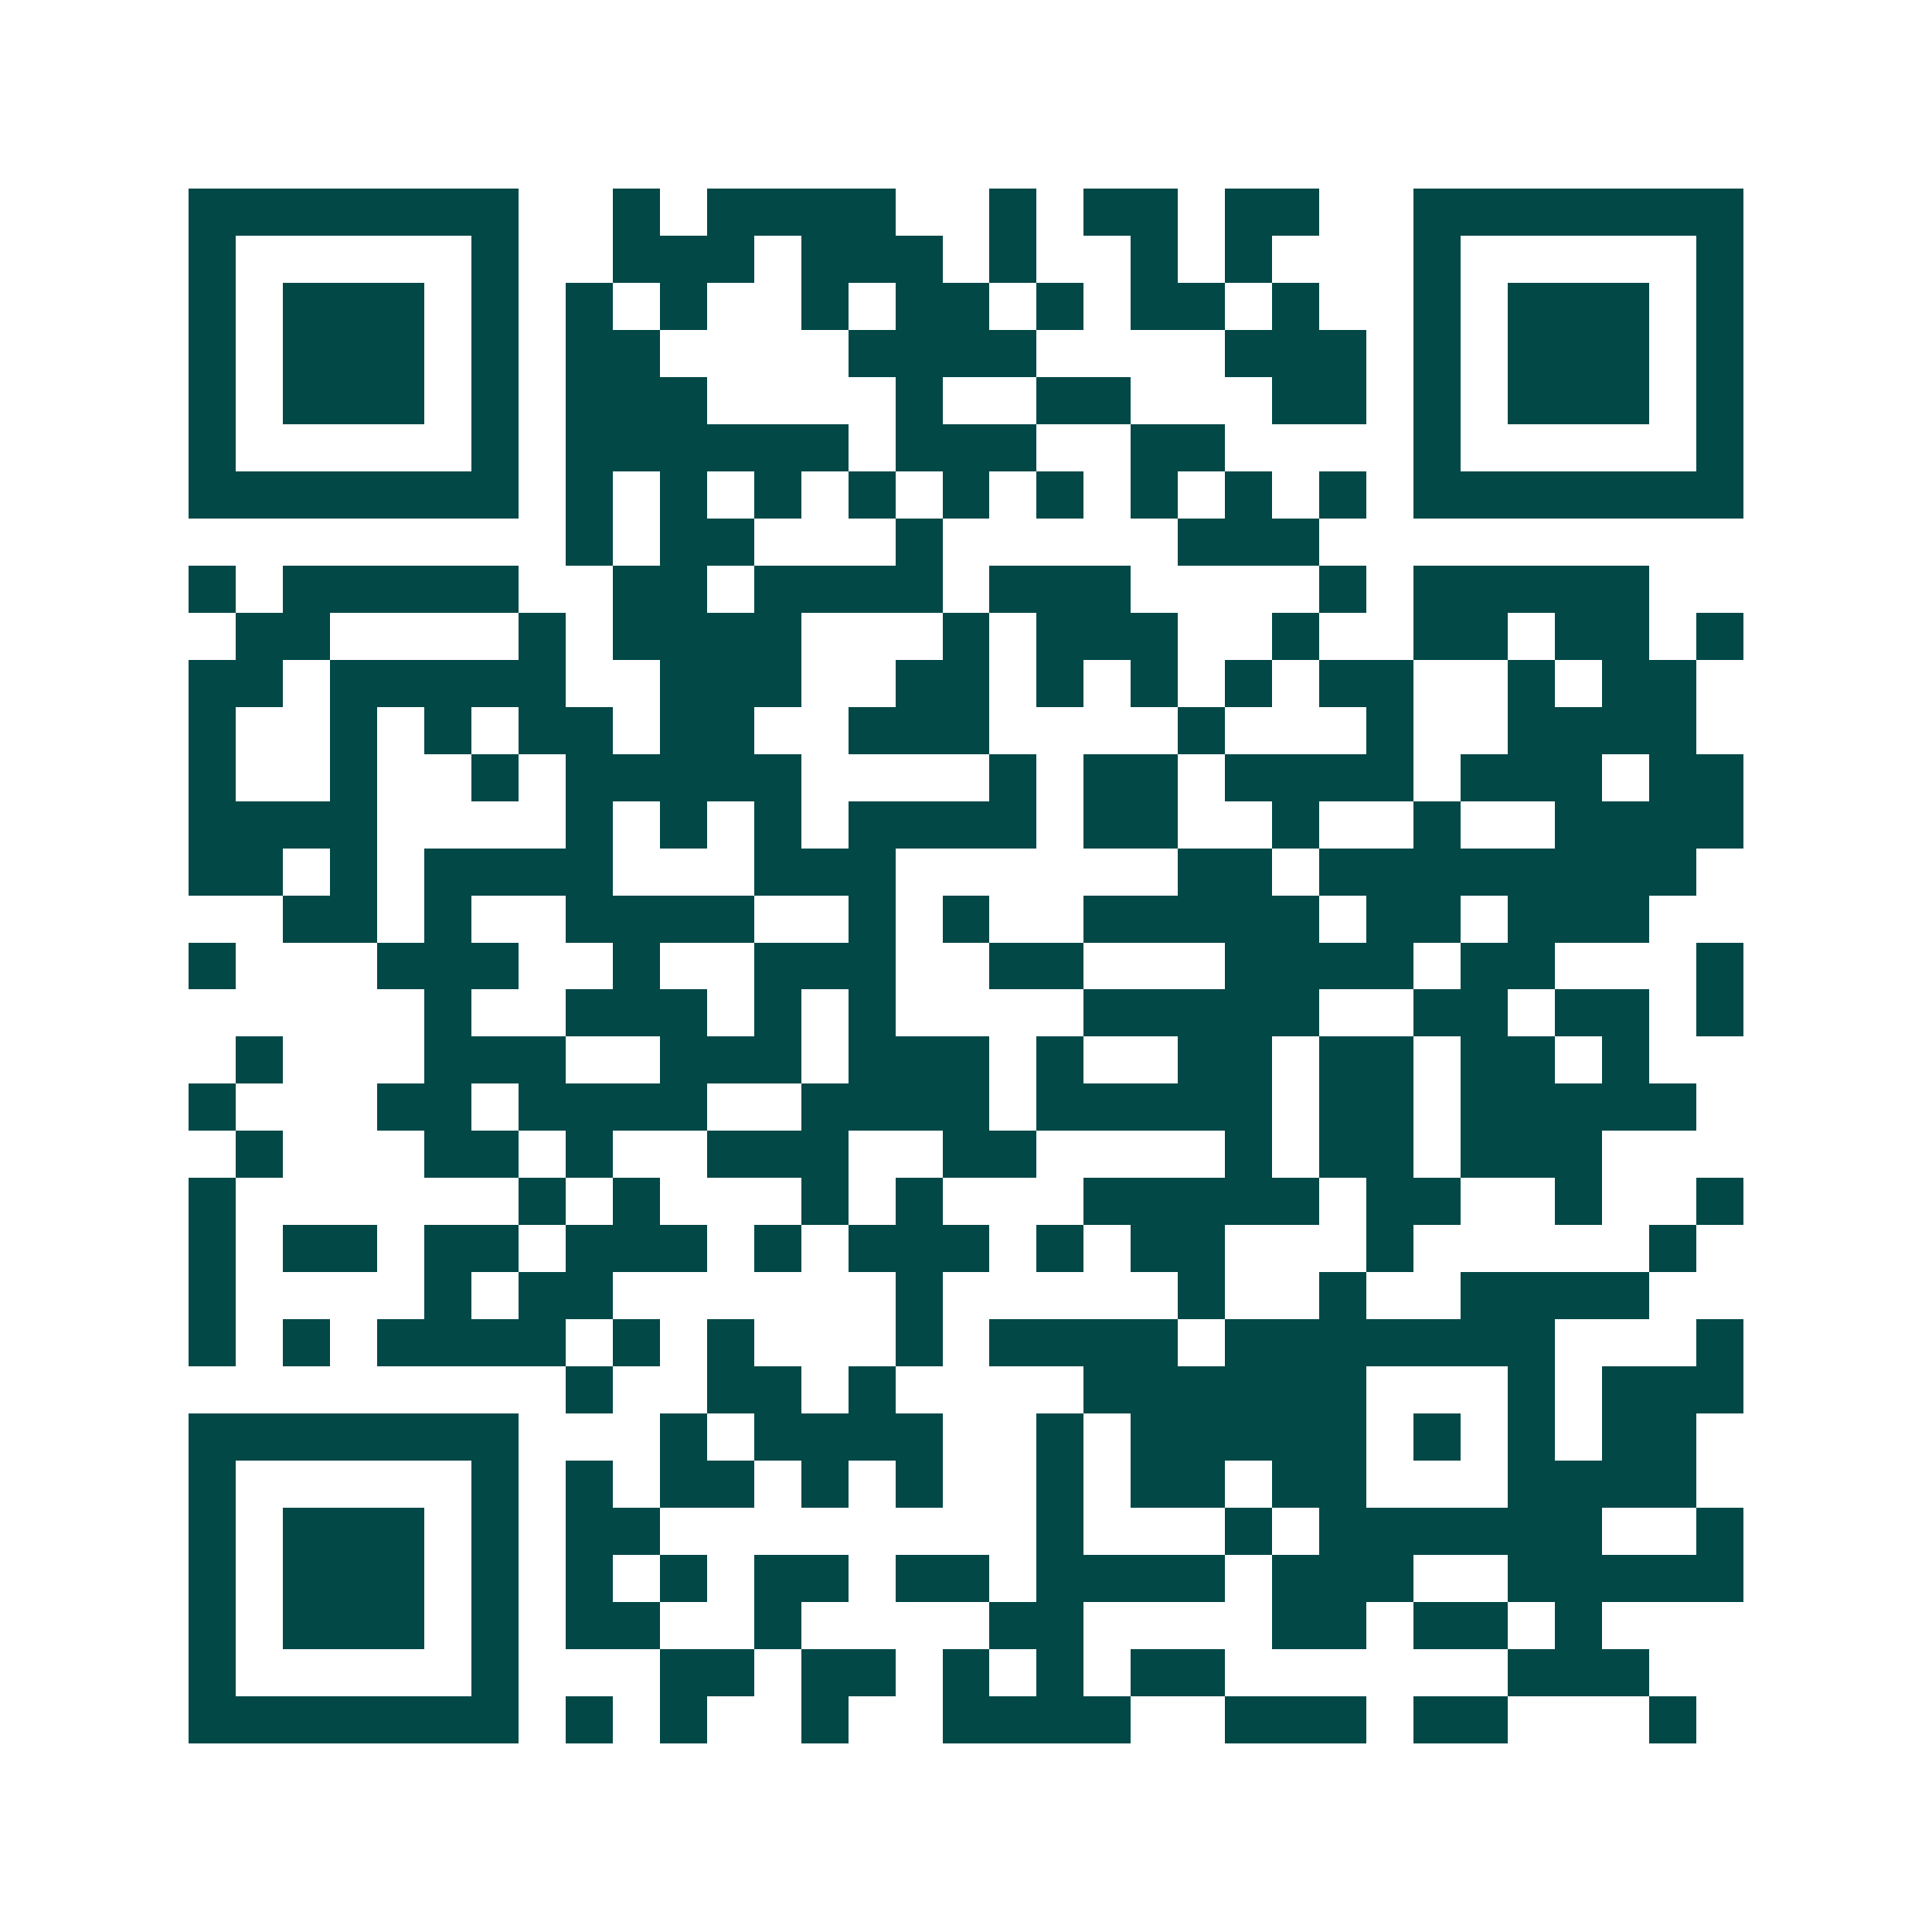 <svg xmlns="http://www.w3.org/2000/svg" width="200" height="200" viewBox="0 0 41 41" shape-rendering="crispEdges"><path fill="#ffffff" d="M0 0h41v41H0z"/><path stroke="#014847" d="M4 4.5h7m2 0h1m1 0h4m2 0h1m1 0h2m1 0h2m2 0h7M4 5.5h1m5 0h1m2 0h3m1 0h3m1 0h1m2 0h1m1 0h1m3 0h1m5 0h1M4 6.5h1m1 0h3m1 0h1m1 0h1m1 0h1m2 0h1m1 0h2m1 0h1m1 0h2m1 0h1m2 0h1m1 0h3m1 0h1M4 7.5h1m1 0h3m1 0h1m1 0h2m4 0h4m4 0h3m1 0h1m1 0h3m1 0h1M4 8.5h1m1 0h3m1 0h1m1 0h3m4 0h1m2 0h2m3 0h2m1 0h1m1 0h3m1 0h1M4 9.5h1m5 0h1m1 0h6m1 0h3m2 0h2m4 0h1m5 0h1M4 10.5h7m1 0h1m1 0h1m1 0h1m1 0h1m1 0h1m1 0h1m1 0h1m1 0h1m1 0h1m1 0h7M12 11.5h1m1 0h2m3 0h1m5 0h3M4 12.5h1m1 0h5m2 0h2m1 0h4m1 0h3m4 0h1m1 0h5M5 13.5h2m4 0h1m1 0h4m3 0h1m1 0h3m2 0h1m2 0h2m1 0h2m1 0h1M4 14.5h2m1 0h5m2 0h3m2 0h2m1 0h1m1 0h1m1 0h1m1 0h2m2 0h1m1 0h2M4 15.5h1m2 0h1m1 0h1m1 0h2m1 0h2m2 0h3m4 0h1m3 0h1m2 0h4M4 16.5h1m2 0h1m2 0h1m1 0h5m4 0h1m1 0h2m1 0h4m1 0h3m1 0h2M4 17.5h4m4 0h1m1 0h1m1 0h1m1 0h4m1 0h2m2 0h1m2 0h1m2 0h4M4 18.5h2m1 0h1m1 0h4m3 0h3m6 0h2m1 0h8M6 19.5h2m1 0h1m2 0h4m2 0h1m1 0h1m2 0h5m1 0h2m1 0h3M4 20.5h1m3 0h3m2 0h1m2 0h3m2 0h2m3 0h4m1 0h2m3 0h1M9 21.5h1m2 0h3m1 0h1m1 0h1m4 0h5m2 0h2m1 0h2m1 0h1M5 22.5h1m3 0h3m2 0h3m1 0h3m1 0h1m2 0h2m1 0h2m1 0h2m1 0h1M4 23.5h1m3 0h2m1 0h4m2 0h4m1 0h5m1 0h2m1 0h5M5 24.5h1m3 0h2m1 0h1m2 0h3m2 0h2m4 0h1m1 0h2m1 0h3M4 25.5h1m6 0h1m1 0h1m3 0h1m1 0h1m3 0h5m1 0h2m2 0h1m2 0h1M4 26.5h1m1 0h2m1 0h2m1 0h3m1 0h1m1 0h3m1 0h1m1 0h2m3 0h1m5 0h1M4 27.5h1m4 0h1m1 0h2m6 0h1m5 0h1m2 0h1m2 0h4M4 28.5h1m1 0h1m1 0h4m1 0h1m1 0h1m3 0h1m1 0h4m1 0h7m3 0h1M12 29.5h1m2 0h2m1 0h1m4 0h6m3 0h1m1 0h3M4 30.5h7m3 0h1m1 0h4m2 0h1m1 0h5m1 0h1m1 0h1m1 0h2M4 31.5h1m5 0h1m1 0h1m1 0h2m1 0h1m1 0h1m2 0h1m1 0h2m1 0h2m3 0h4M4 32.5h1m1 0h3m1 0h1m1 0h2m8 0h1m3 0h1m1 0h6m2 0h1M4 33.5h1m1 0h3m1 0h1m1 0h1m1 0h1m1 0h2m1 0h2m1 0h4m1 0h3m2 0h5M4 34.5h1m1 0h3m1 0h1m1 0h2m2 0h1m4 0h2m4 0h2m1 0h2m1 0h1M4 35.5h1m5 0h1m3 0h2m1 0h2m1 0h1m1 0h1m1 0h2m6 0h3M4 36.5h7m1 0h1m1 0h1m2 0h1m2 0h4m2 0h3m1 0h2m3 0h1"/></svg>
